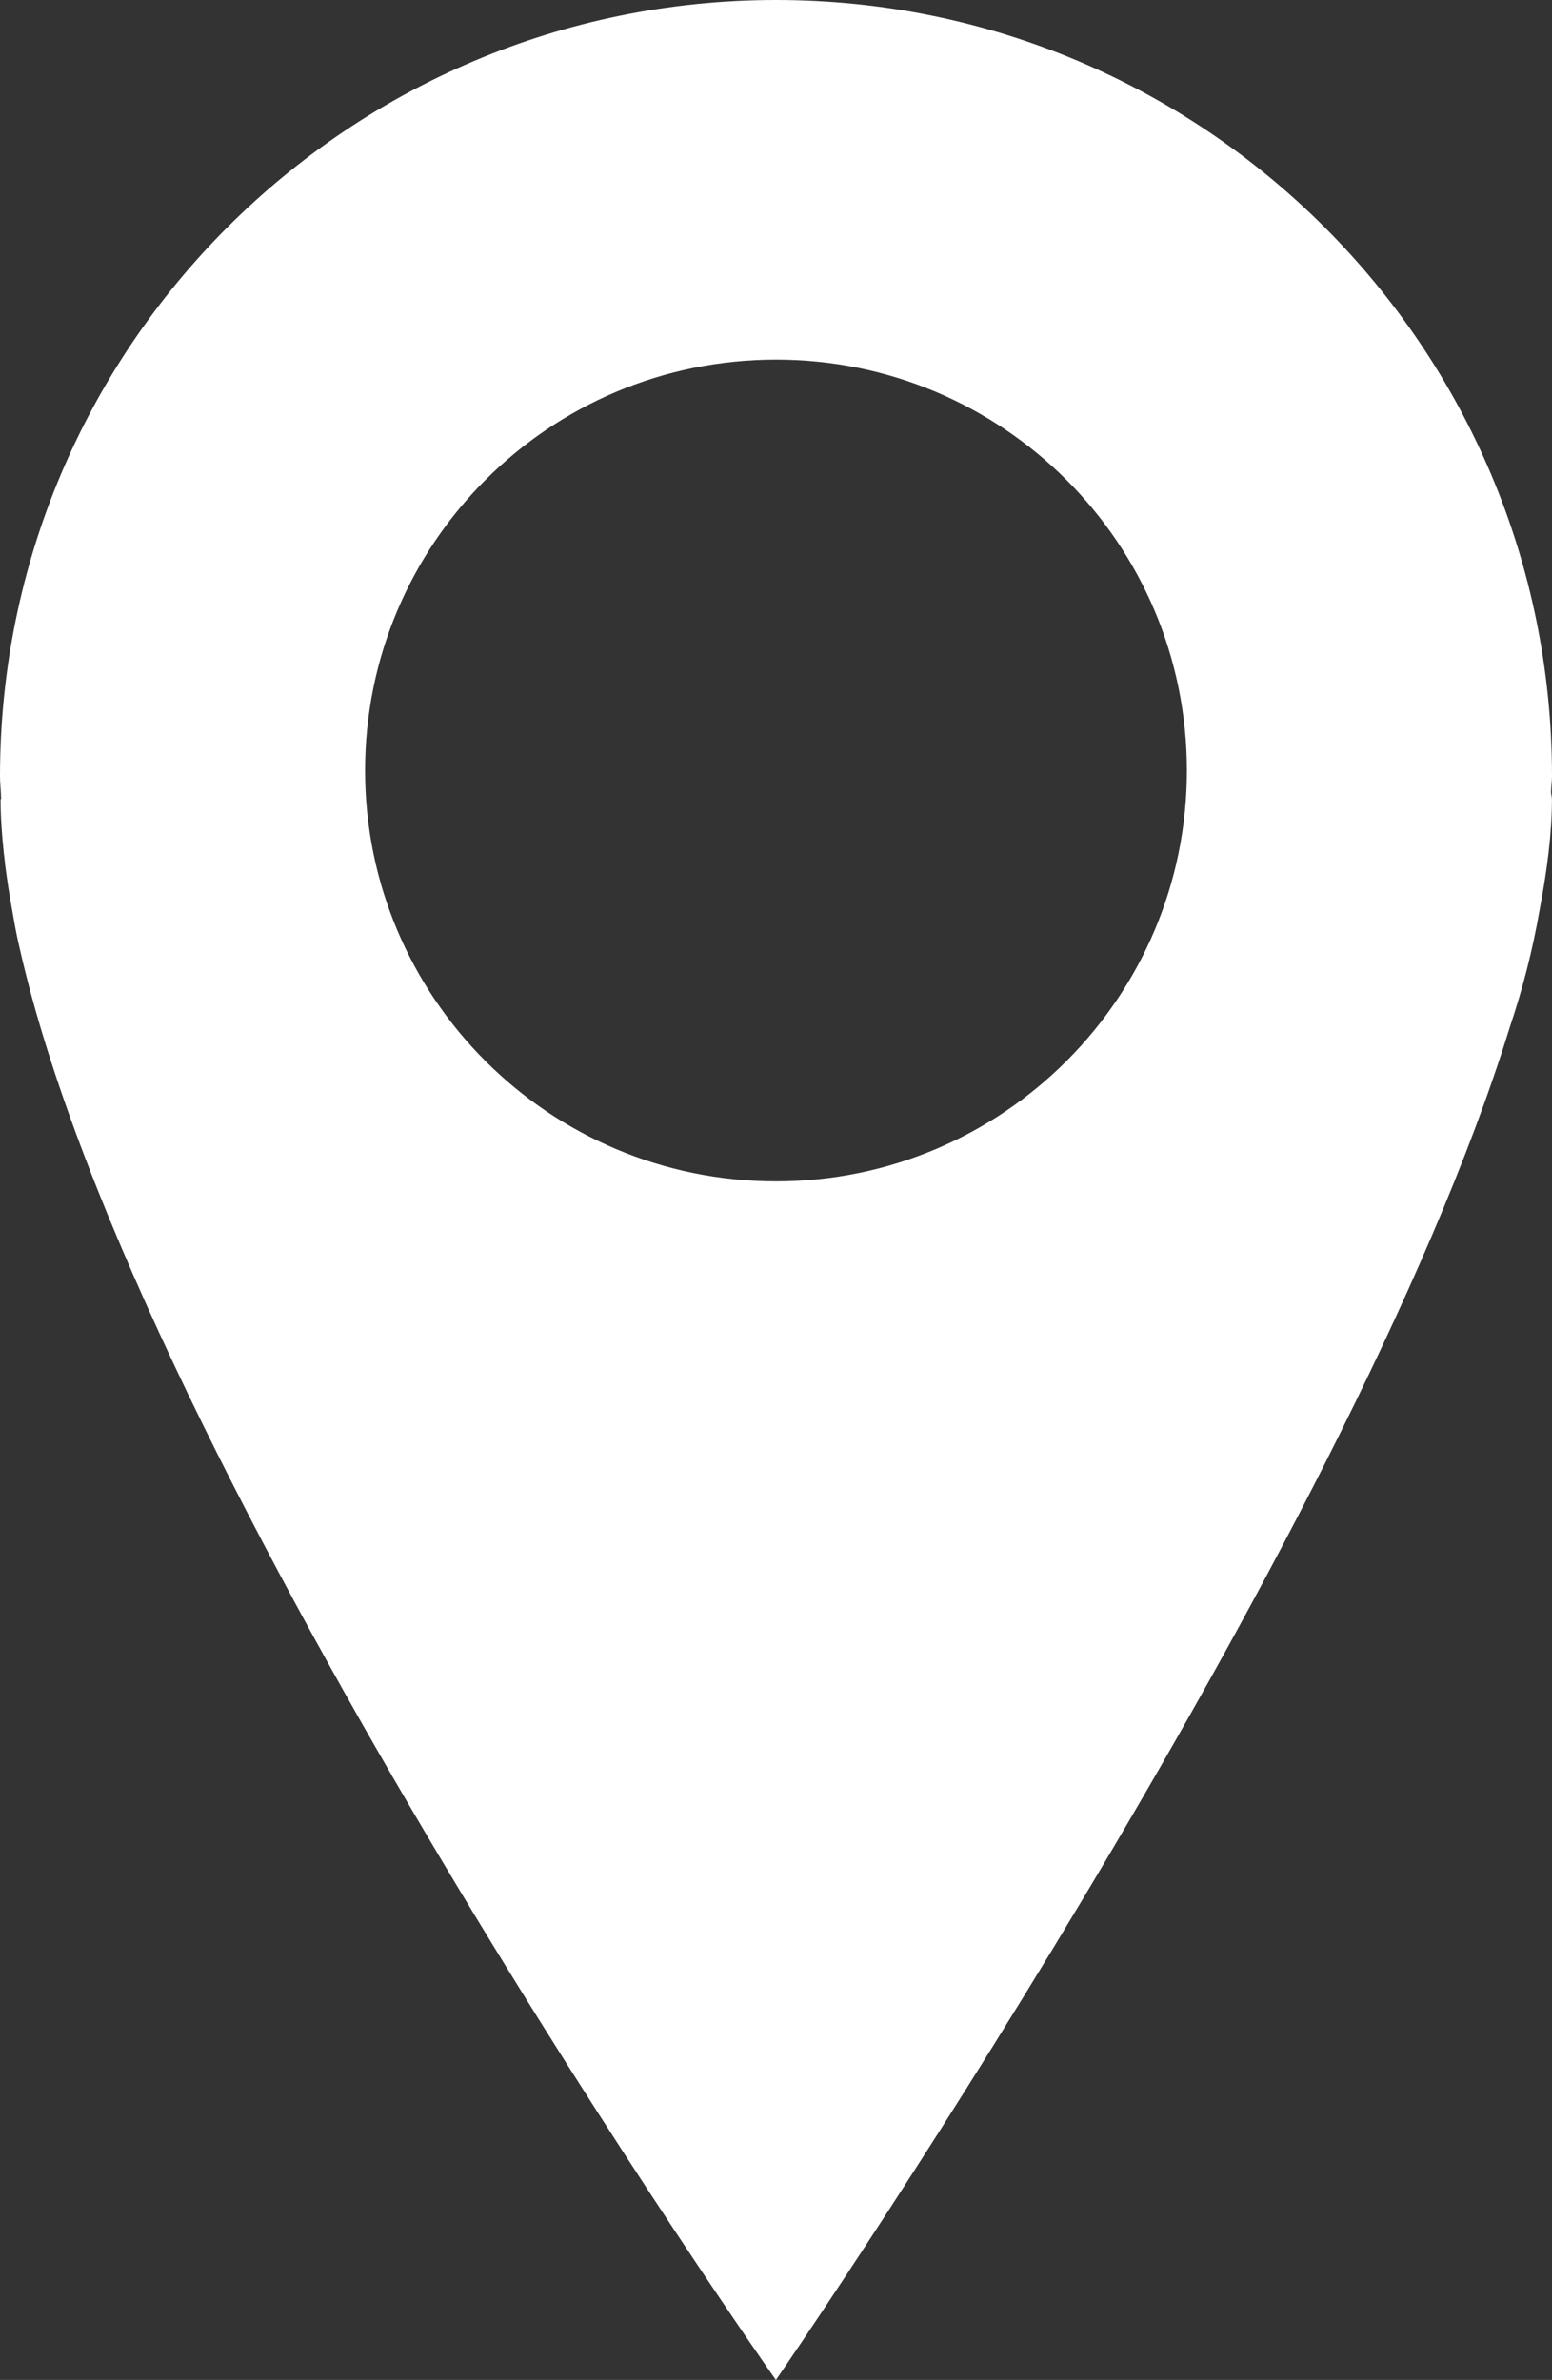 <?xml version="1.0" encoding="UTF-8" standalone="no"?><svg xmlns="http://www.w3.org/2000/svg" xmlns:xlink="http://www.w3.org/1999/xlink" fill="#000000" height="536.6" preserveAspectRatio="xMidYMid meet" version="1" viewBox="0.0 0.0 350.0 536.6" width="350" zoomAndPan="magnify"><rect x="0.0" y="0.0" width="350.0" height="536.6" fill="#333333" stroke="none"/><g id="change1_1"><path d="M350,175.032C350,78.355,271.651,0,175.017,0C78.372,0,0,78.355,0,175.032c0,1.708,0.228,3.416,0.25,5.13 c0,0.043-0.119,0.043-0.119,0.043c0,3.898,0.282,7.971,0.737,12.194c0.086,0.786,0.206,1.508,0.25,2.288 c0.455,3.584,1.019,7.293,1.724,11.067c0.456,2.667,0.933,5.297,1.551,7.872C31.113,332.248,174.973,536.62,174.973,536.62 s129.167-187.108,165.539-305.1c2.873-8.54,5.129-17.346,6.701-26.396c1.703-8.984,2.776-17.355,2.776-24.92 c0-0.569-0.206-1.068-0.206-1.621C349.805,177.386,350,176.241,350,175.032z M175.017,266.363 c-51.207,0-92.687-41.474-92.687-92.632c0-51.169,41.458-92.648,92.687-92.648c51.131,0,92.643,41.469,92.643,92.648 C267.659,224.878,226.148,266.363,175.017,266.363z" fill="#ffffff"/></g></svg>